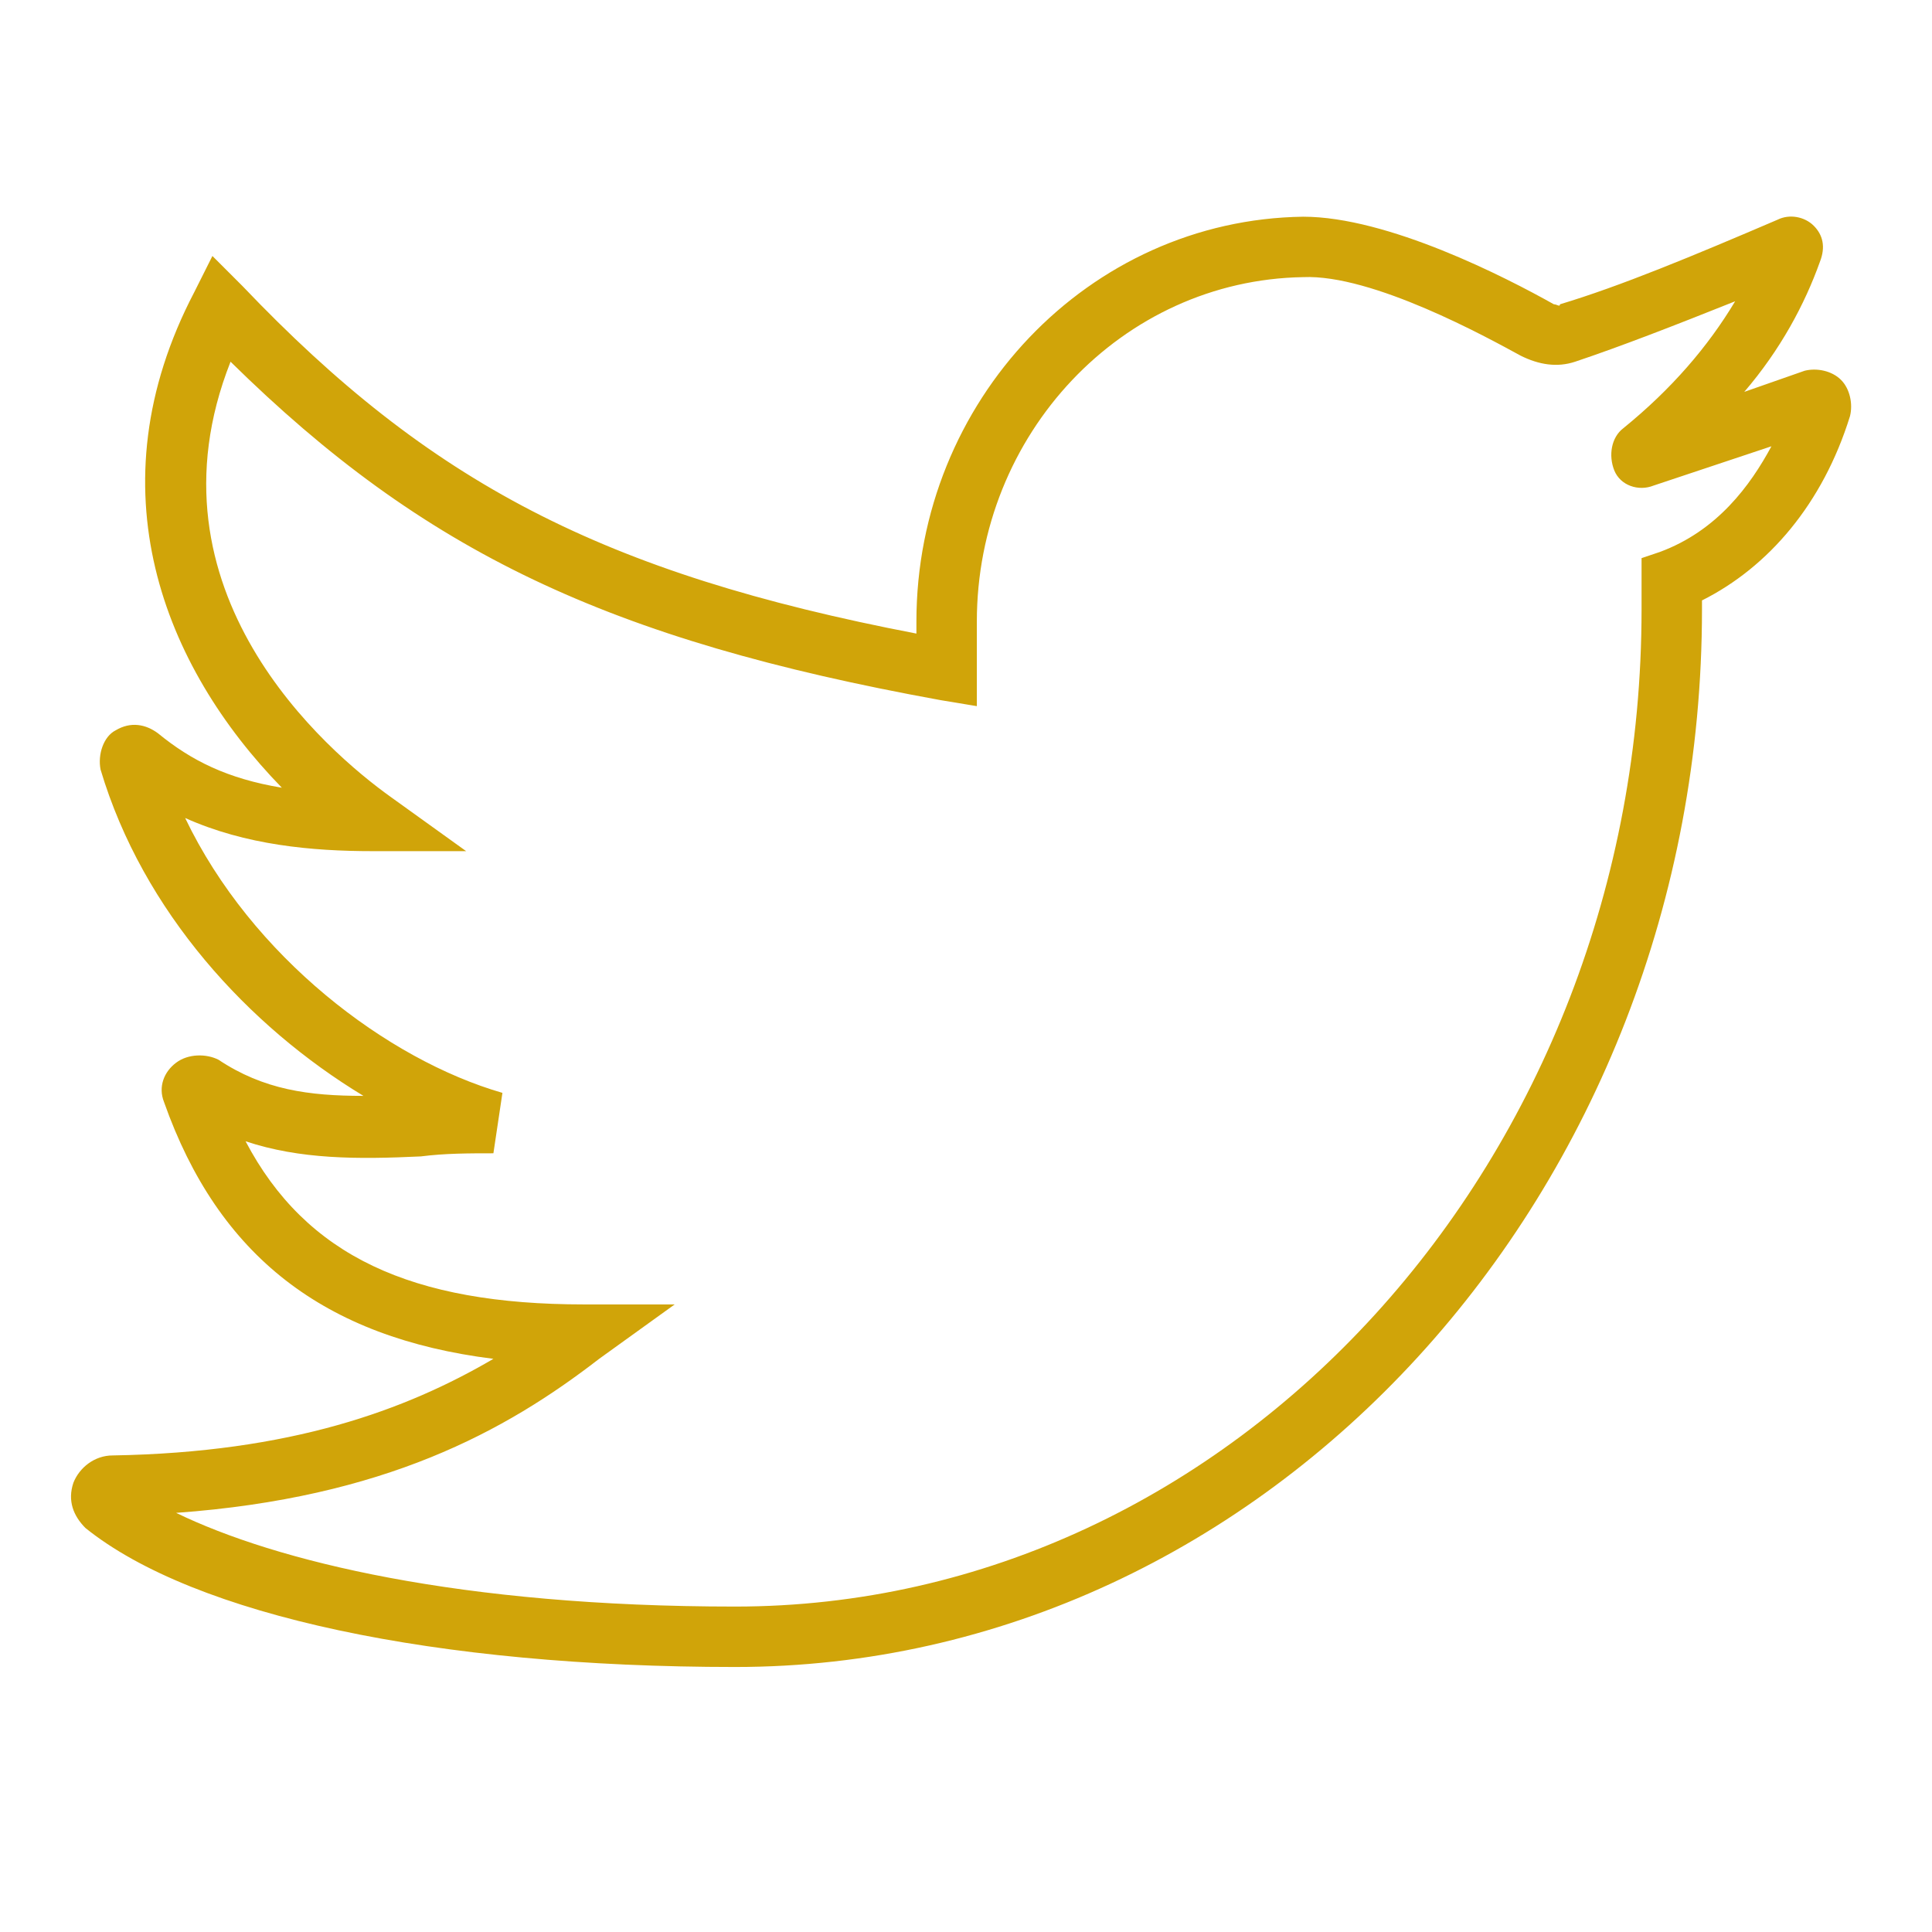 <svg width="18" height="18" viewBox="0 0 18 18" fill="none" xmlns="http://www.w3.org/2000/svg">
<g clip-path="url(#clip0_131_359)">
<path d="M17.152 3.539C17.067 3.454 16.927 3.426 16.814 3.454L16.251 3.651C16.589 3.257 16.814 2.835 16.955 2.441C17.011 2.3 16.983 2.188 16.898 2.103C16.814 2.019 16.673 1.991 16.561 2.047C15.772 2.385 15.097 2.666 14.534 2.835C14.534 2.863 14.505 2.835 14.477 2.835C14.027 2.582 12.929 2.019 12.141 2.019C10.142 2.047 8.538 3.736 8.538 5.791V5.903C5.61 5.34 4.005 4.496 2.26 2.666L1.979 2.385L1.81 2.722C0.853 4.552 1.528 6.213 2.626 7.339C2.119 7.255 1.782 7.086 1.472 6.832C1.359 6.748 1.219 6.72 1.078 6.804C0.965 6.861 0.909 7.029 0.937 7.17C1.331 8.493 2.316 9.563 3.386 10.21C2.879 10.21 2.457 10.154 2.035 9.873C1.922 9.816 1.753 9.816 1.641 9.901C1.528 9.985 1.472 10.126 1.528 10.267C2.035 11.703 3.02 12.463 4.597 12.66C3.78 13.138 2.711 13.532 1.05 13.56C0.881 13.56 0.74 13.673 0.684 13.814C0.627 13.983 0.684 14.123 0.796 14.236C1.81 15.052 4.062 15.531 6.849 15.531C11.803 15.531 15.857 11.111 15.857 5.678V5.594C16.476 5.284 16.983 4.693 17.236 3.877C17.264 3.764 17.236 3.623 17.152 3.539ZM15.463 5.143L15.294 5.2V5.678C15.294 10.802 11.493 14.968 6.849 14.968C4.287 14.968 2.57 14.546 1.641 14.095C3.583 13.954 4.709 13.335 5.582 12.66L6.286 12.153H5.441C3.837 12.153 2.851 11.703 2.288 10.633C2.795 10.802 3.33 10.802 3.921 10.774C4.146 10.745 4.371 10.745 4.597 10.745L4.681 10.182C3.611 9.873 2.345 8.916 1.725 7.621C2.288 7.874 2.908 7.93 3.471 7.93H4.343L3.639 7.424C3.048 7.001 1.303 5.509 2.148 3.37C3.949 5.143 5.666 5.96 8.763 6.523L9.101 6.579V5.791C9.101 4.046 10.452 2.61 12.141 2.582C12.788 2.554 13.858 3.145 14.168 3.314C14.337 3.398 14.506 3.426 14.675 3.37C15.097 3.229 15.603 3.032 16.166 2.807C15.913 3.229 15.575 3.623 15.125 3.989C15.012 4.074 14.984 4.243 15.04 4.383C15.097 4.524 15.266 4.58 15.406 4.524L16.504 4.158C16.307 4.524 15.998 4.946 15.463 5.143Z" fill="#D0A409"/>
</g>
<defs>
<clipPath id="clip0_131_359">
<rect width="16.585" height="16.585" fill="white" transform="translate(0.662 0.481)"/>
</clipPath>
</defs>
</svg>
